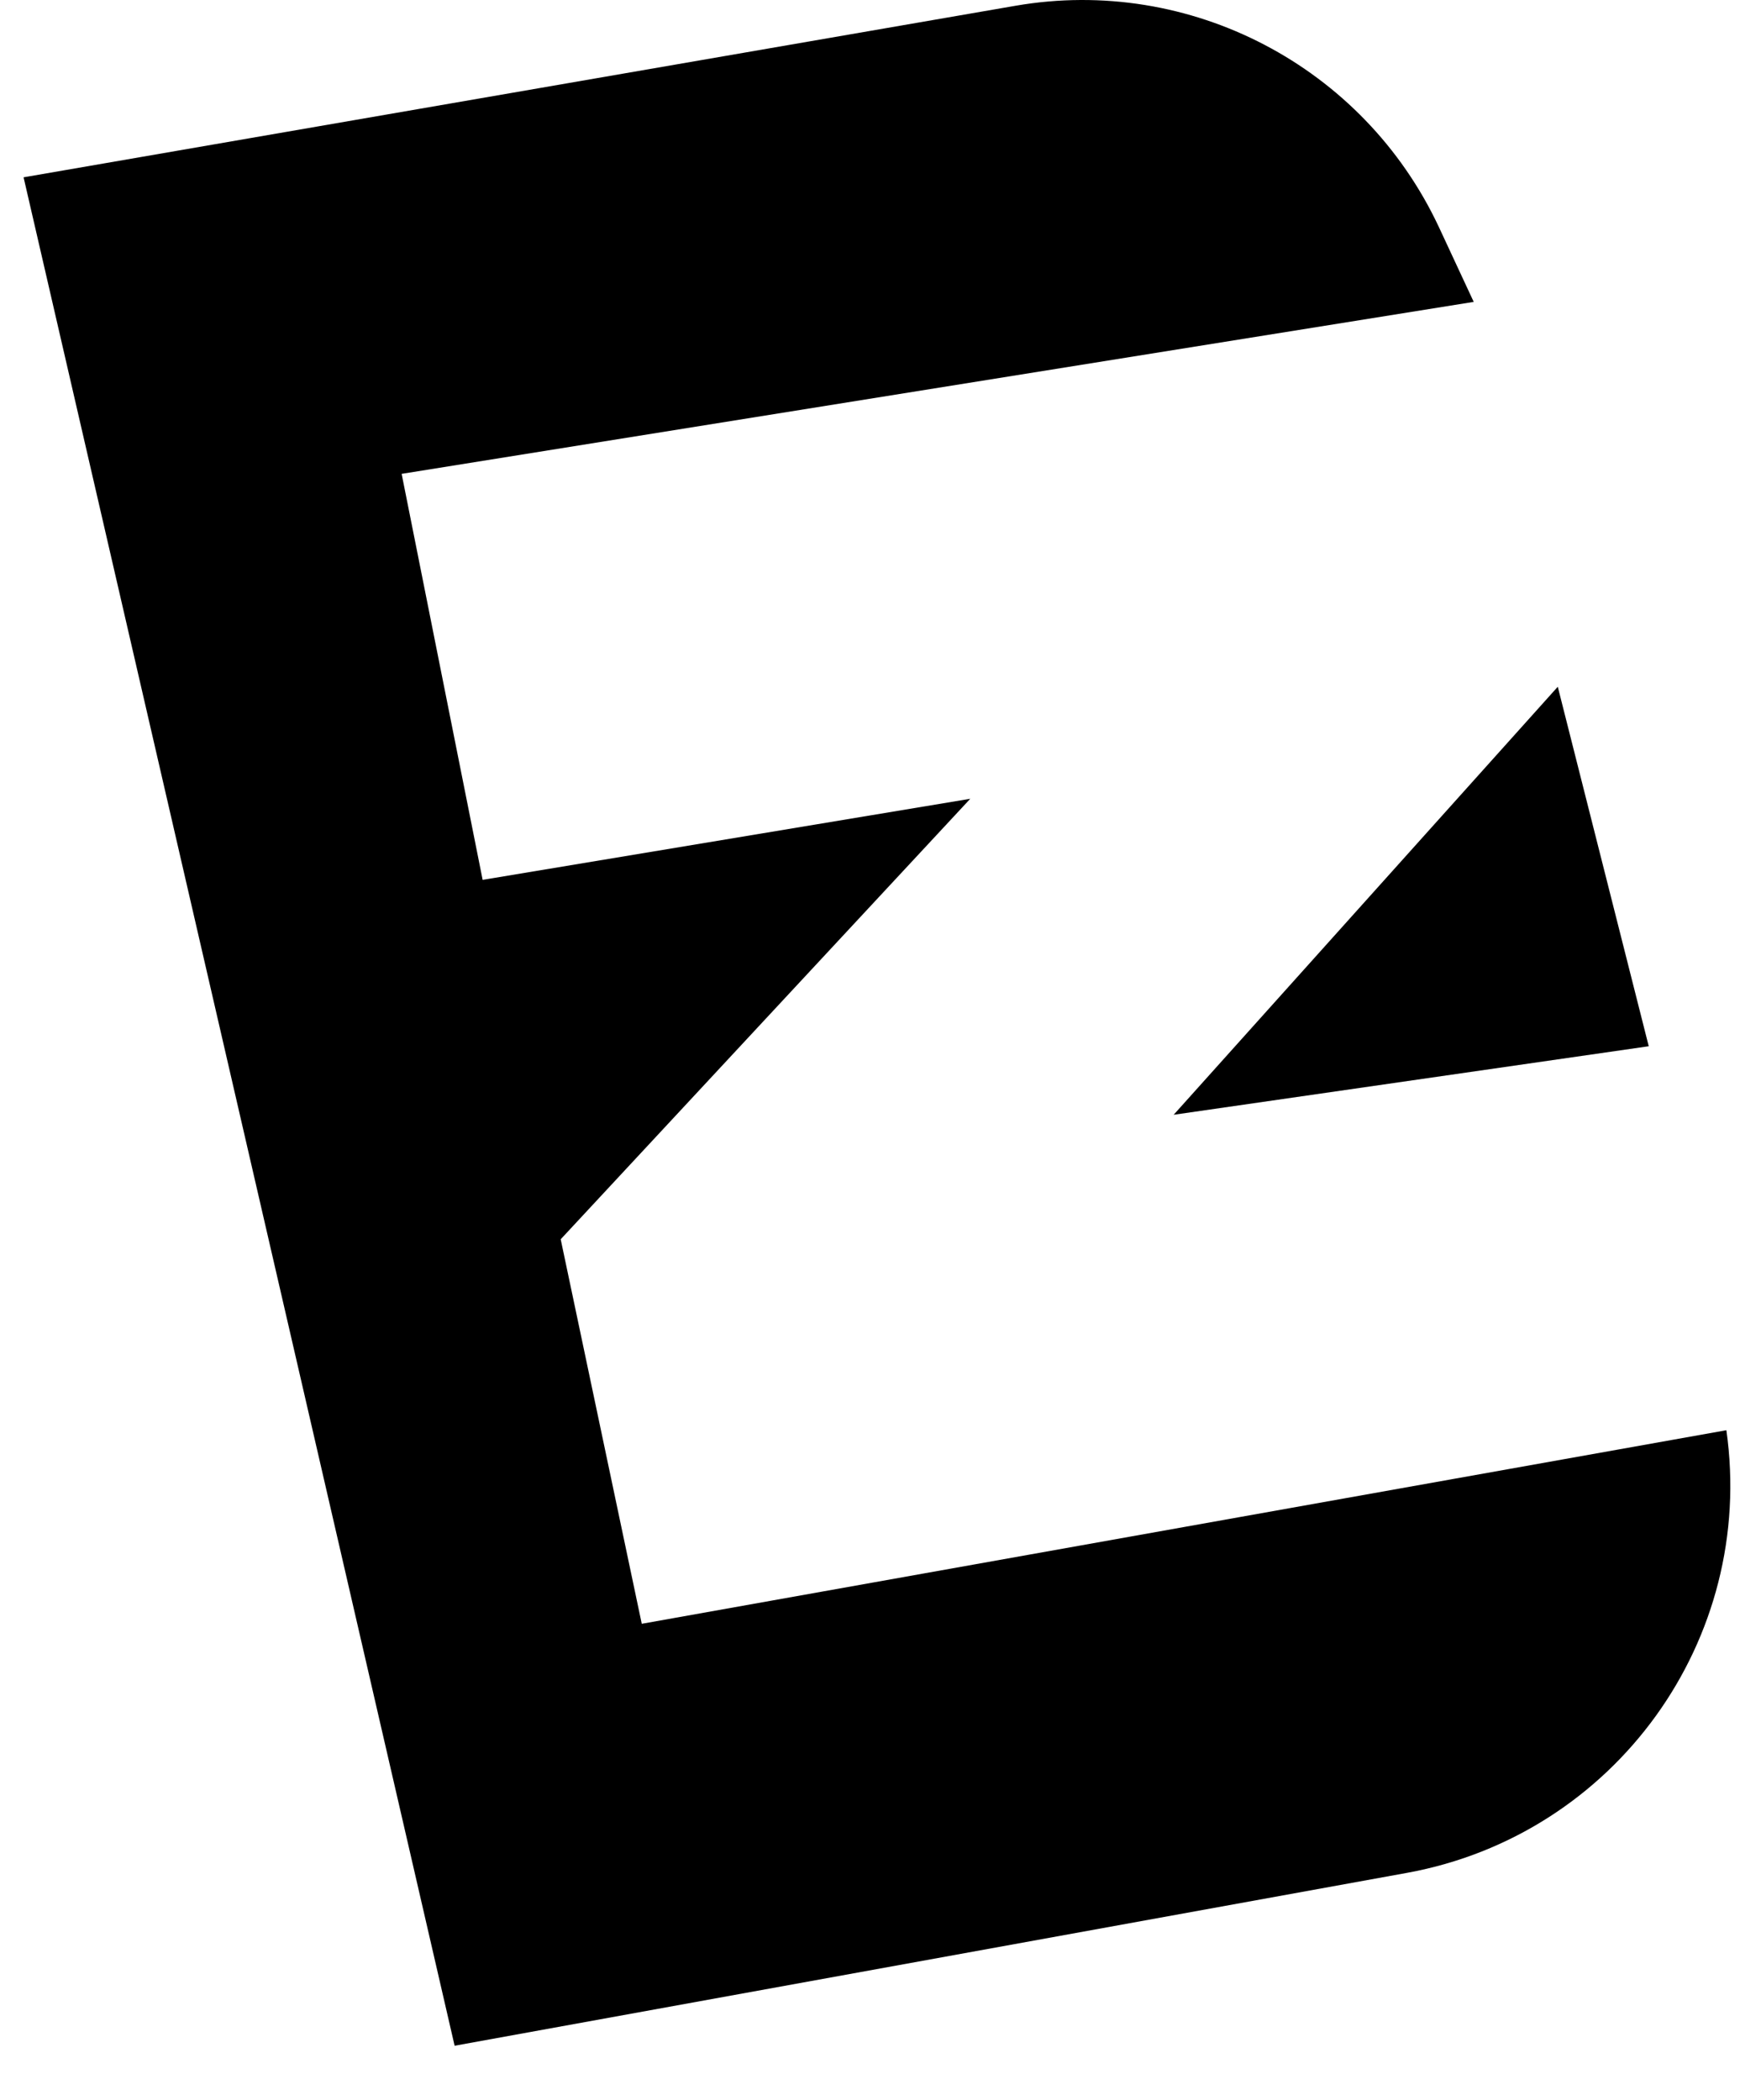 <svg width="29" height="35" viewBox="0 0 29 35" fill="none" xmlns="http://www.w3.org/2000/svg">
<path d="M0.393 2.955L7.577 34.093L23.449 31.212C26.919 30.58 29.268 27.326 28.773 23.835L10.696 27.061L9.345 20.653L16.171 13.312L8.044 14.663L6.694 7.897L24.562 5.031L23.98 3.781C22.723 1.102 19.835 -0.407 16.925 0.096L0.393 2.955Z" fill="black"/>
<path d="M19.561 18.578L25.963 11.445L27.479 17.436L19.561 18.578Z" fill="black"/>
</svg>
